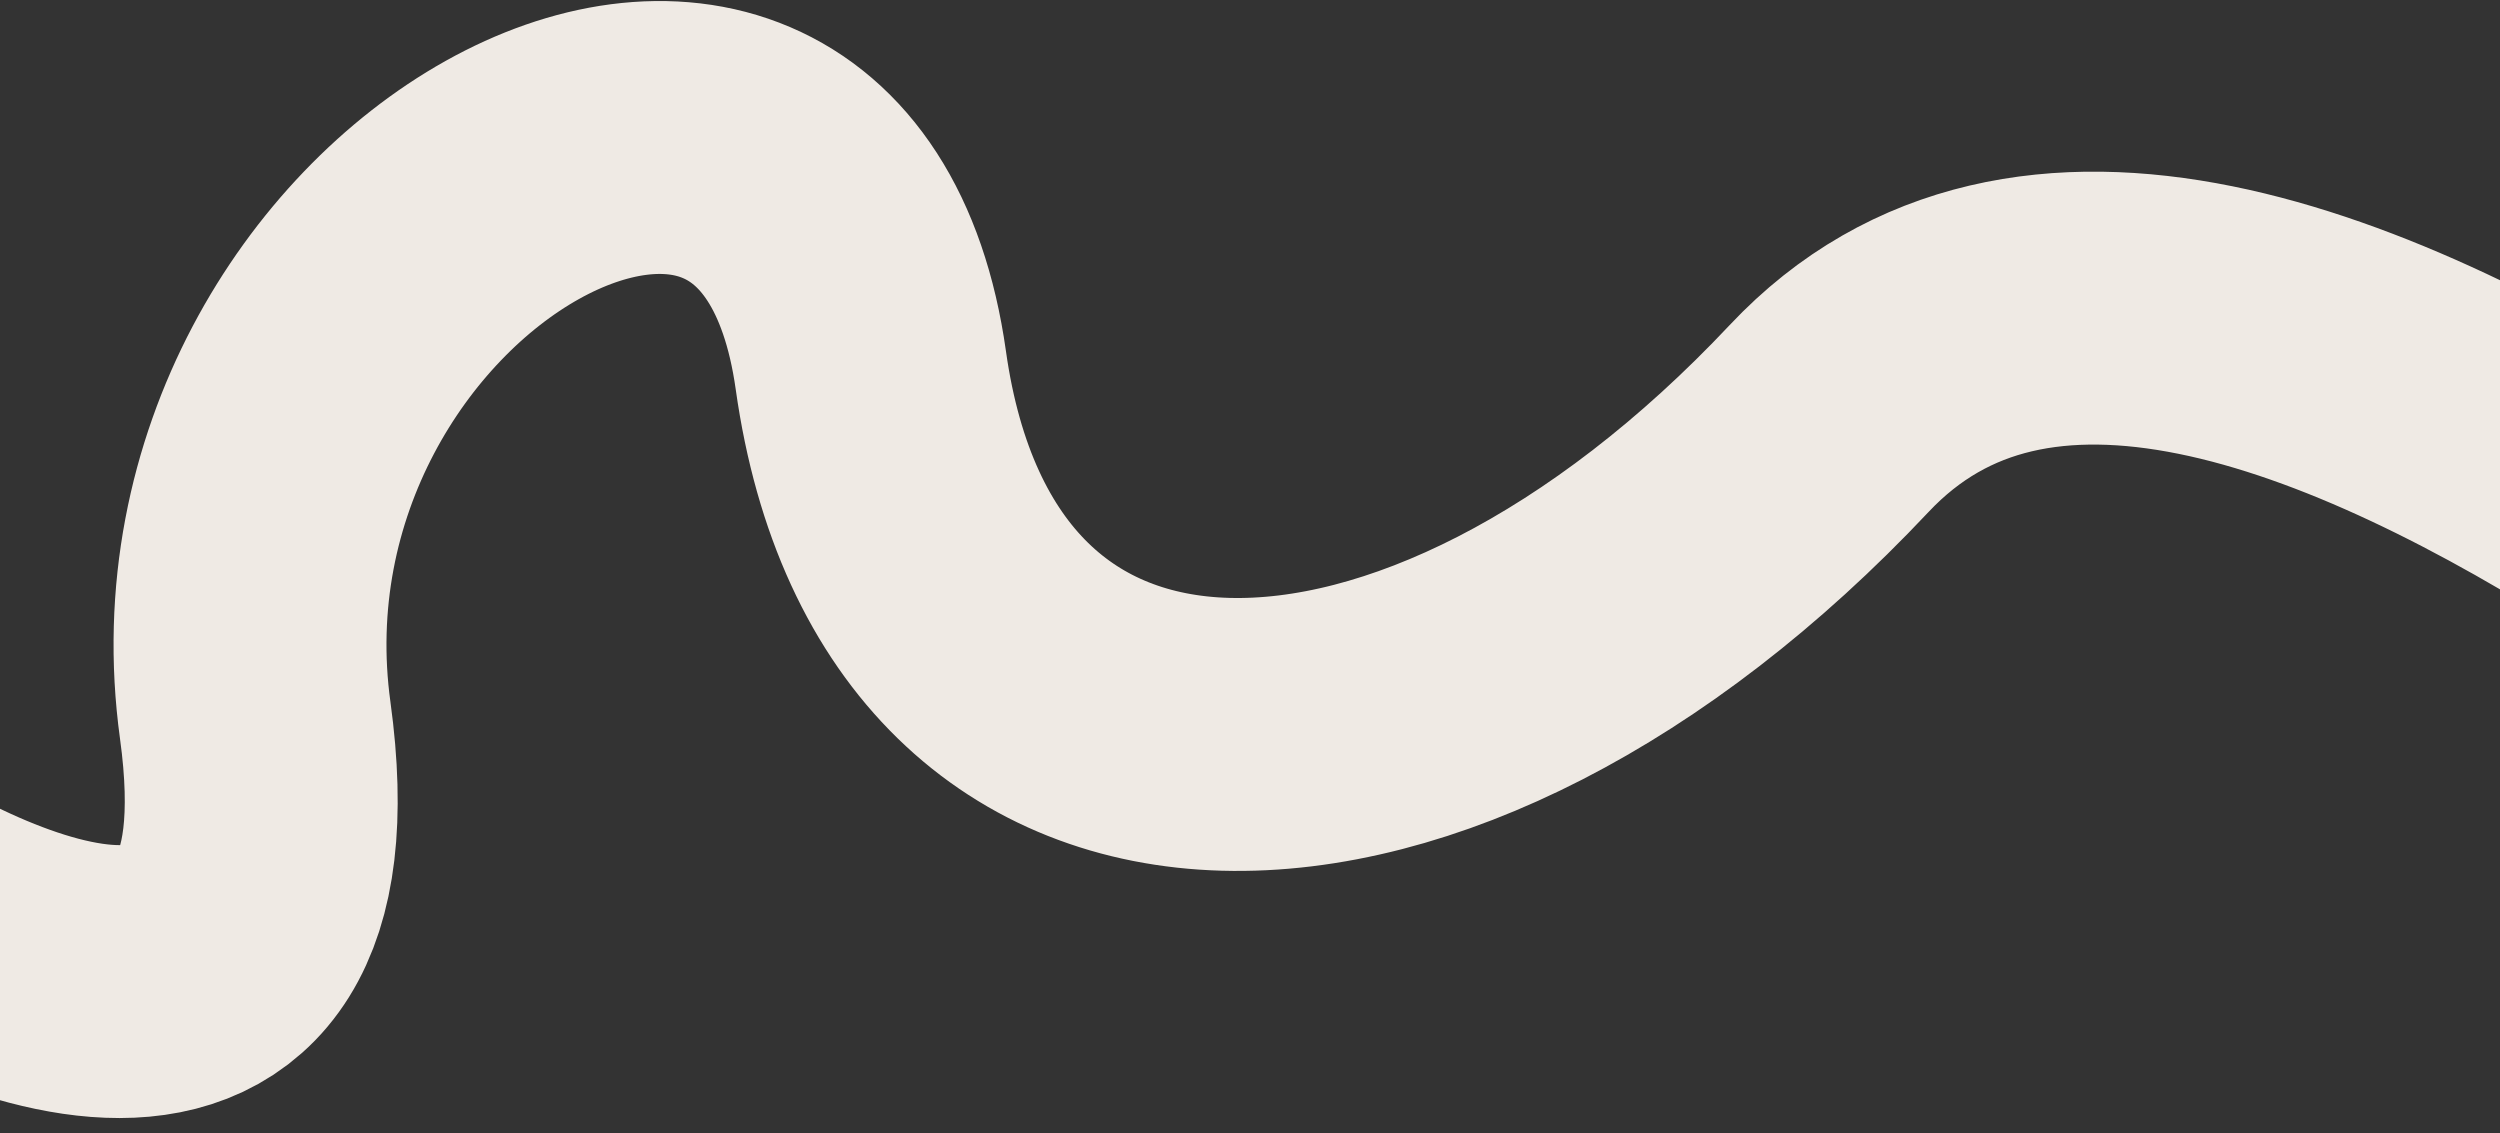 <?xml version="1.0" encoding="UTF-8"?> <svg xmlns="http://www.w3.org/2000/svg" width="1200" height="544" viewBox="0 0 1200 544" fill="none"><rect x="0" y="0" width="1200" height="544" fill="#333333" stroke="none"/><path d="M1582.5 485.365C1508.17 445.699 1070 -3.27 878 200.865C686 405 450.5 408.712 418 177.712C385.5 -53.288 90 109.212 122.5 345.712C148.5 534.912 -7 468.879 -88 412.212" stroke="#EFEAE4" stroke-width="131"></path></svg> 
